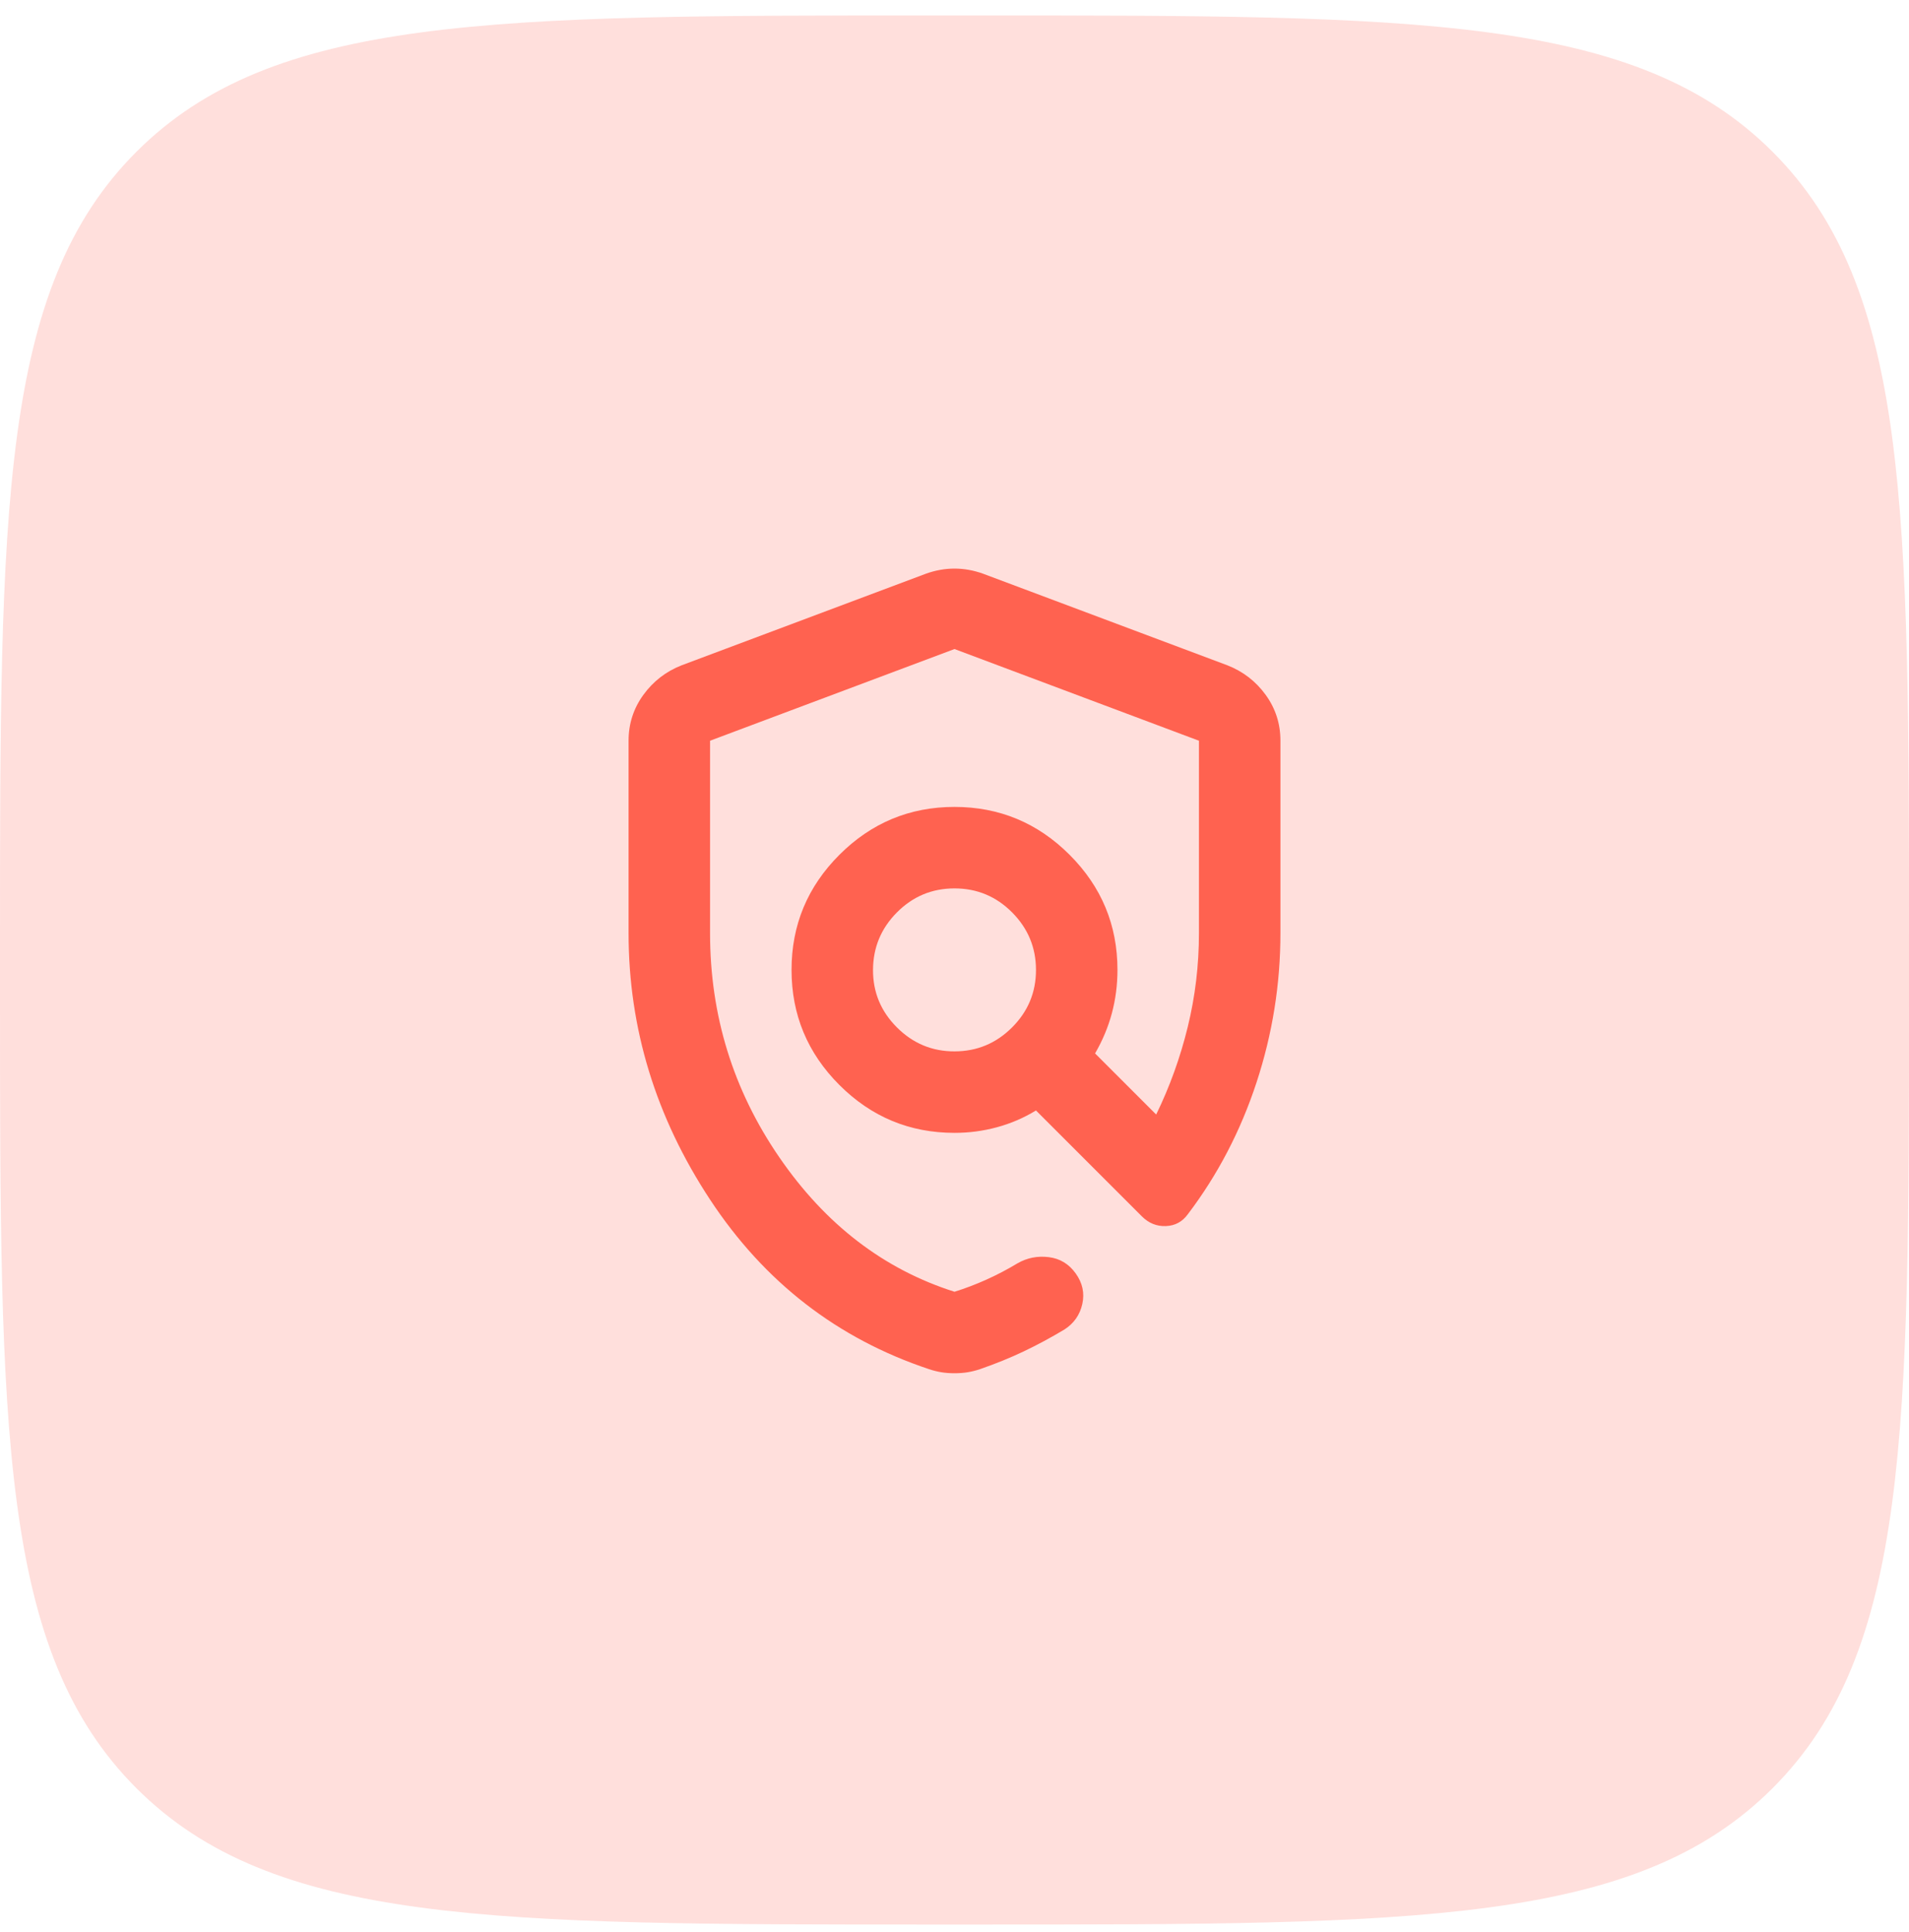 <svg width="82" height="83" viewBox="0 0 82 83" fill="none" xmlns="http://www.w3.org/2000/svg">
<path d="M0 40.664C0 21.808 0 12.38 5.858 6.522C11.716 0.664 21.144 0.664 40 0.664H42C60.856 0.664 70.284 0.664 76.142 6.522C82 12.38 82 21.808 82 40.664V42.664C82 61.52 82 70.948 76.142 76.806C70.284 82.664 60.856 82.664 42 82.664H40C21.144 82.664 11.716 82.664 5.858 76.806C0 70.948 0 61.52 0 42.664V40.664Z" fill="#FF6250" fill-opacity="0.2"/>
<path d="M41 58.984C40.796 58.984 40.606 58.97 40.431 58.941C40.256 58.911 40.081 58.868 39.906 58.809C35.969 57.497 32.833 55.069 30.5 51.526C28.167 47.983 27 44.169 27 40.084V31.816C27 31.087 27.212 30.43 27.635 29.847C28.059 29.264 28.605 28.841 29.275 28.578L39.775 24.641C40.183 24.495 40.592 24.422 41 24.422C41.408 24.422 41.817 24.495 42.225 24.641L52.725 28.578C53.396 28.841 53.943 29.264 54.367 29.847C54.79 30.43 55.001 31.087 55 31.816V40.084C55 42.272 54.658 44.409 53.973 46.495C53.288 48.581 52.303 50.469 51.019 52.159C50.785 52.48 50.472 52.648 50.079 52.663C49.686 52.678 49.343 52.54 49.05 52.247L44.5 47.697C43.975 48.018 43.414 48.259 42.816 48.42C42.219 48.581 41.614 48.66 41 48.659C39.075 48.659 37.427 47.974 36.056 46.603C34.685 45.232 34 43.584 34 41.659C34 39.734 34.685 38.087 36.056 36.716C37.427 35.345 39.075 34.659 41 34.659C42.925 34.659 44.573 35.345 45.944 36.716C47.315 38.087 48 39.734 48 41.659C48 42.301 47.92 42.921 47.76 43.52C47.6 44.118 47.359 44.694 47.038 45.247L49.663 47.872C50.246 46.676 50.698 45.422 51.019 44.109C51.34 42.797 51.5 41.455 51.5 40.084V31.816L41 27.878L30.5 31.816V40.084C30.5 43.614 31.492 46.822 33.475 49.709C35.458 52.597 37.967 54.522 41 55.484C41.467 55.339 41.926 55.163 42.379 54.959C42.832 54.755 43.276 54.522 43.712 54.259C44.121 54.026 44.565 53.938 45.046 53.997C45.527 54.055 45.913 54.288 46.206 54.697C46.499 55.105 46.594 55.543 46.49 56.009C46.386 56.476 46.131 56.841 45.725 57.103C45.142 57.453 44.558 57.767 43.975 58.045C43.392 58.322 42.765 58.577 42.094 58.809C41.919 58.868 41.744 58.911 41.569 58.941C41.394 58.97 41.204 58.984 41 58.984ZM41 45.159C41.962 45.159 42.787 44.816 43.473 44.13C44.159 43.444 44.501 42.621 44.5 41.659C44.499 40.698 44.156 39.874 43.473 39.188C42.789 38.502 41.965 38.159 41 38.159C40.035 38.159 39.212 38.502 38.529 39.188C37.846 39.874 37.504 40.698 37.5 41.659C37.496 42.621 37.84 43.445 38.529 44.132C39.218 44.819 40.042 45.162 41 45.159Z" fill="#FF6250"/>
</svg>
